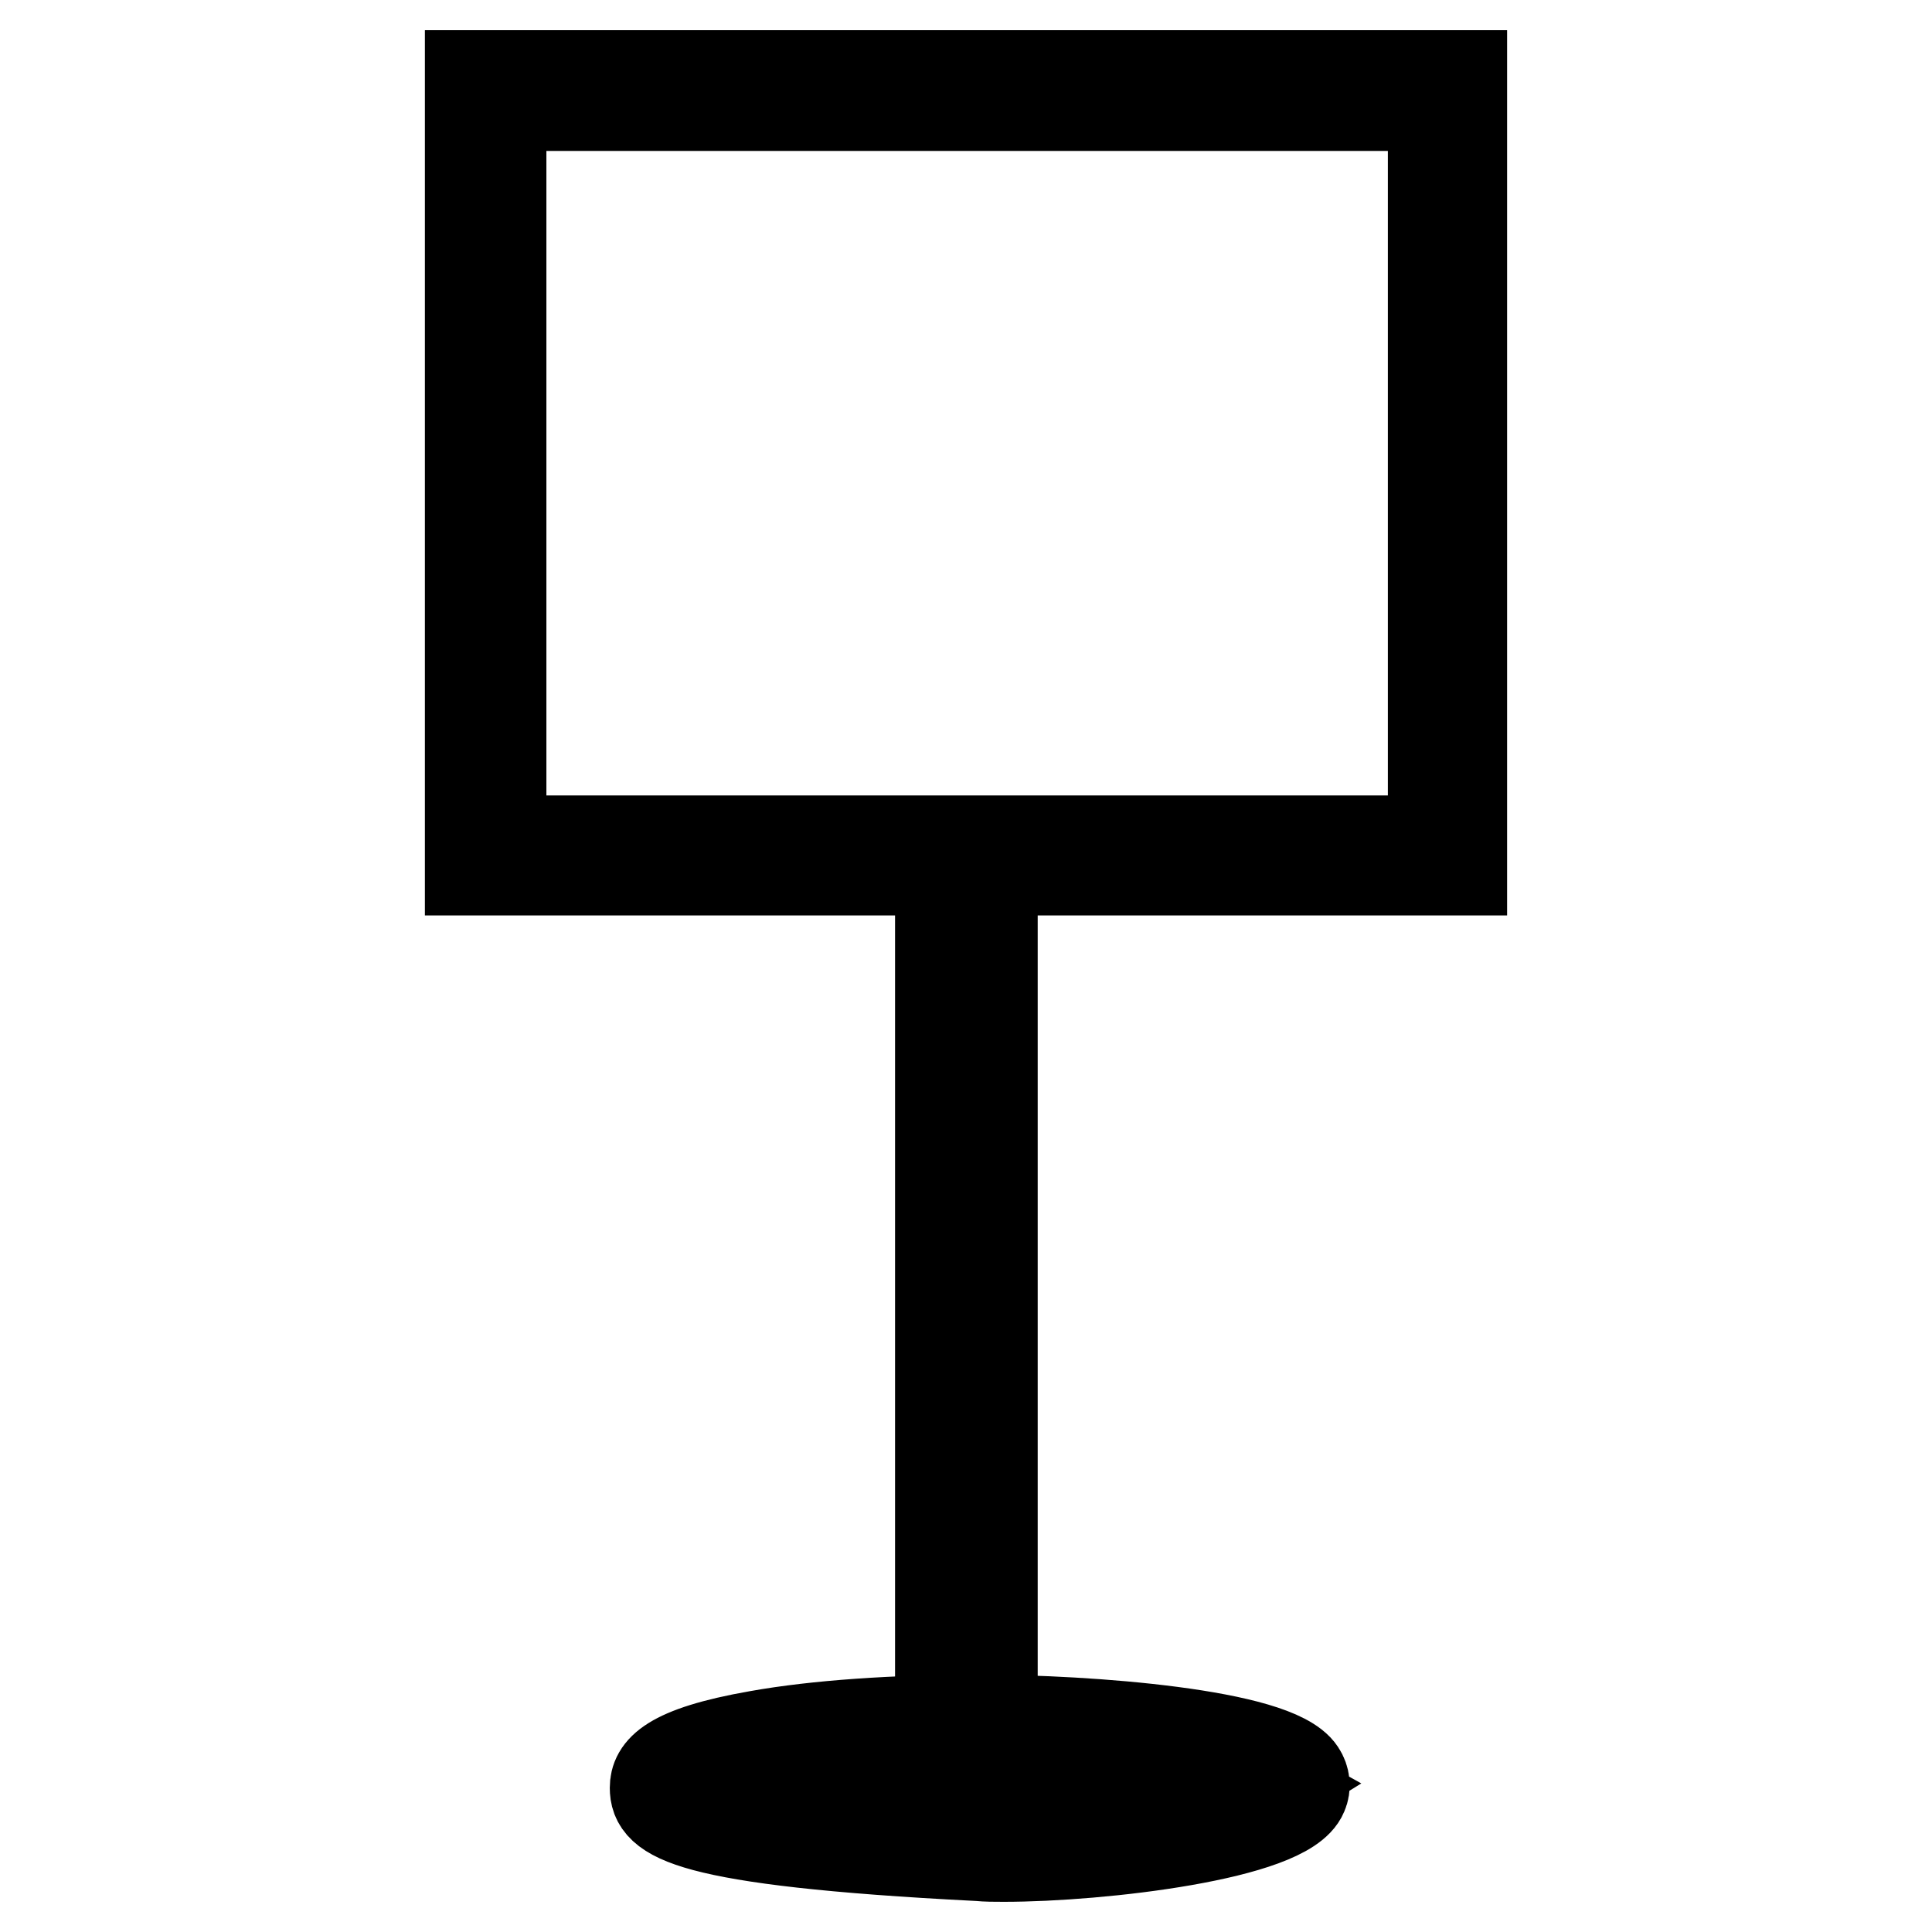 <?xml version="1.0" encoding="utf-8"?>
<!-- Svg Vector Icons : http://www.onlinewebfonts.com/icon -->
<!DOCTYPE svg PUBLIC "-//W3C//DTD SVG 1.1//EN" "http://www.w3.org/Graphics/SVG/1.1/DTD/svg11.dtd">
<svg version="1.1" xmlns="http://www.w3.org/2000/svg" xmlns:xlink="http://www.w3.org/1999/xlink" x="0px" y="0px" viewBox="0 0 256 256" enable-background="new 0 0 256 256" xml:space="preserve">
<g> <path stroke-width="12" fill-opacity="0" stroke="#000000"  d="M131.5,242.8h-6.9V119.2h6.9V242.8z M125.6,241.9h4.9V120.1h-4.9V241.9L125.6,241.9z M193.7,115.3H62.3V10 h131.4V115.3z M66.4,111.4h123.5V14H66.4V111.4z"/> <path stroke-width="12" fill-opacity="0" stroke="#000000"  d="M133,246c-1.2,0-2.3,0-3.3-0.1c-39.6-2-42.9-5.4-42.9-9c0-2.2,1.6-4.8,13.6-6.9c7.8-1.4,18.3-2.1,29.3-2.1 c14.7,0,39.3,1.9,42.6,6.9c0.6,0.9,0.7,2,0.3,2.9C170.4,243.1,146,246,133,246L133,246z M91.2,237c1.5,1.1,8.4,3.6,38.9,5 c14.1,0.7,34.5-2.9,38.5-5.4c-3.4-1.9-17.5-4.6-38.6-4.6C106.5,232,93.5,235.1,91.2,237z"/></g>
</svg>